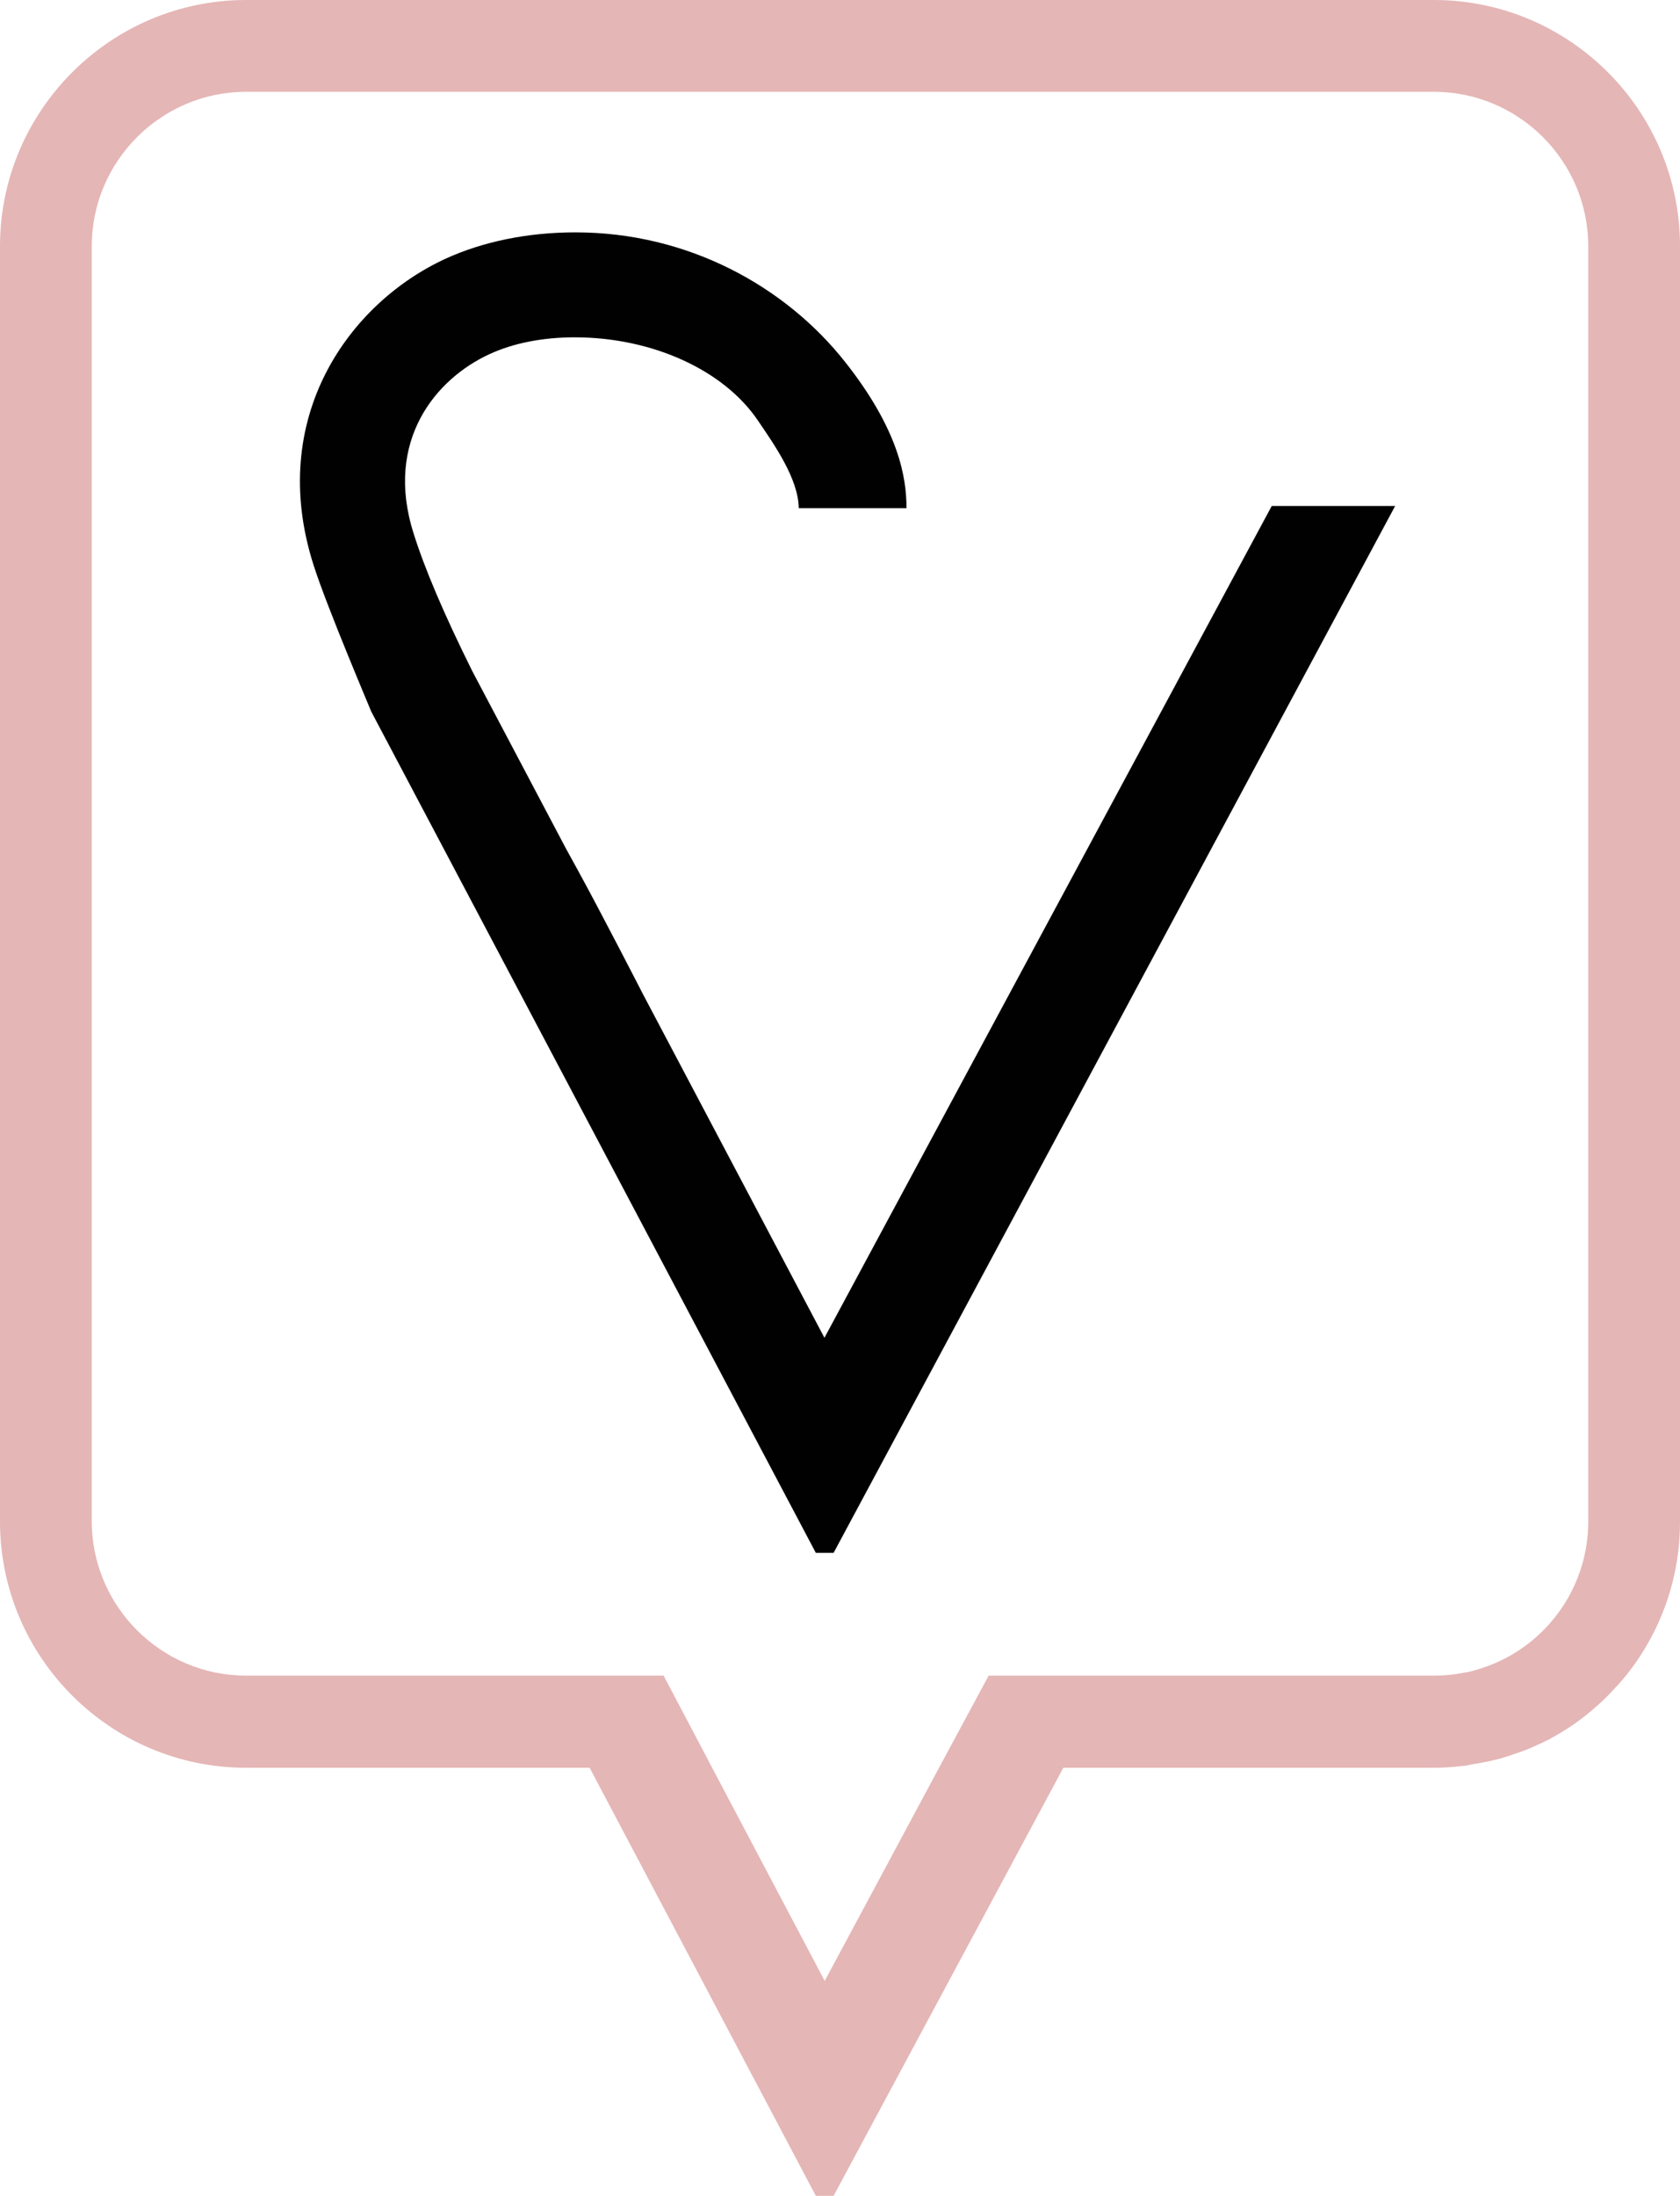 <?xml version="1.0" encoding="utf-8"?>
<svg xmlns="http://www.w3.org/2000/svg" id="Layer_1" viewBox="0 0 47.24 61.72">
  <path d="M23.19,37.61l-5.11-9.67s-1.17-2.28-1.84-3.5l-.33-.6-2.63-4.98c-.8-1.61-1.34-2.88-1.65-3.87-.83-2.61.63-4.35,2.14-5.04.67-.31,1.5-.47,2.39-.47,2.18,0,4.2.92,5.16,2.35.44.65,1.13,1.62,1.14,2.45h3.03c0-.87-.22-2.2-1.72-4.1-1.68-2.13-4.42-3.65-7.59-3.65-1.34,0-2.6.26-3.65.74-2.72,1.25-5.04,4.48-3.71,8.62.38,1.19,1.62,4.1,1.62,4.11l12.5,23.64h.5l15.79-29.42h-3.47l-12.58,23.38Z" fill="#010101" stroke-width="0"/>
  <path d="M40.32,0H6.92C3.11,0,0,3.11,0,6.92v35.84c0,3.82,3.11,6.92,6.92,6.92h9.66l6.36,12.03h.5l6.46-12.03h10.42c.27,0,.53-.02.8-.05.08,0,.16-.02.24-.04.18-.03.36-.06.54-.1.08-.02.17-.04.25-.06.18-.05.36-.11.53-.17.07-.02.13-.05.2-.07.22-.09.44-.19.64-.29.01,0,.03-.01.04-.02.47-.25.91-.55,1.3-.9.02-.02.04-.04.07-.06.18-.16.34-.32.5-.5.02-.02.04-.04.06-.06.17-.19.33-.39.48-.6,0,0,0,0,0,0h0c.8-1.13,1.27-2.5,1.27-3.99V6.92c0-3.82-3.11-6.92-6.92-6.92ZM44.66,42.76c0,1.78-1.08,3.32-2.62,3.98h0c-.26.11-.53.2-.81.26,0,0-.01,0-.02,0-.29.06-.58.09-.89.09h-12.52l-1.39,2.58-3.22,6-3.17-6-1.36-2.58H6.92c-2.39,0-4.34-1.95-4.34-4.34V6.92c0-2.39,1.95-4.34,4.34-4.34h33.4c2.39,0,4.34,1.95,4.34,4.34v35.84Z" fill="#e5b6b6" stroke-width="0"/>
</svg>